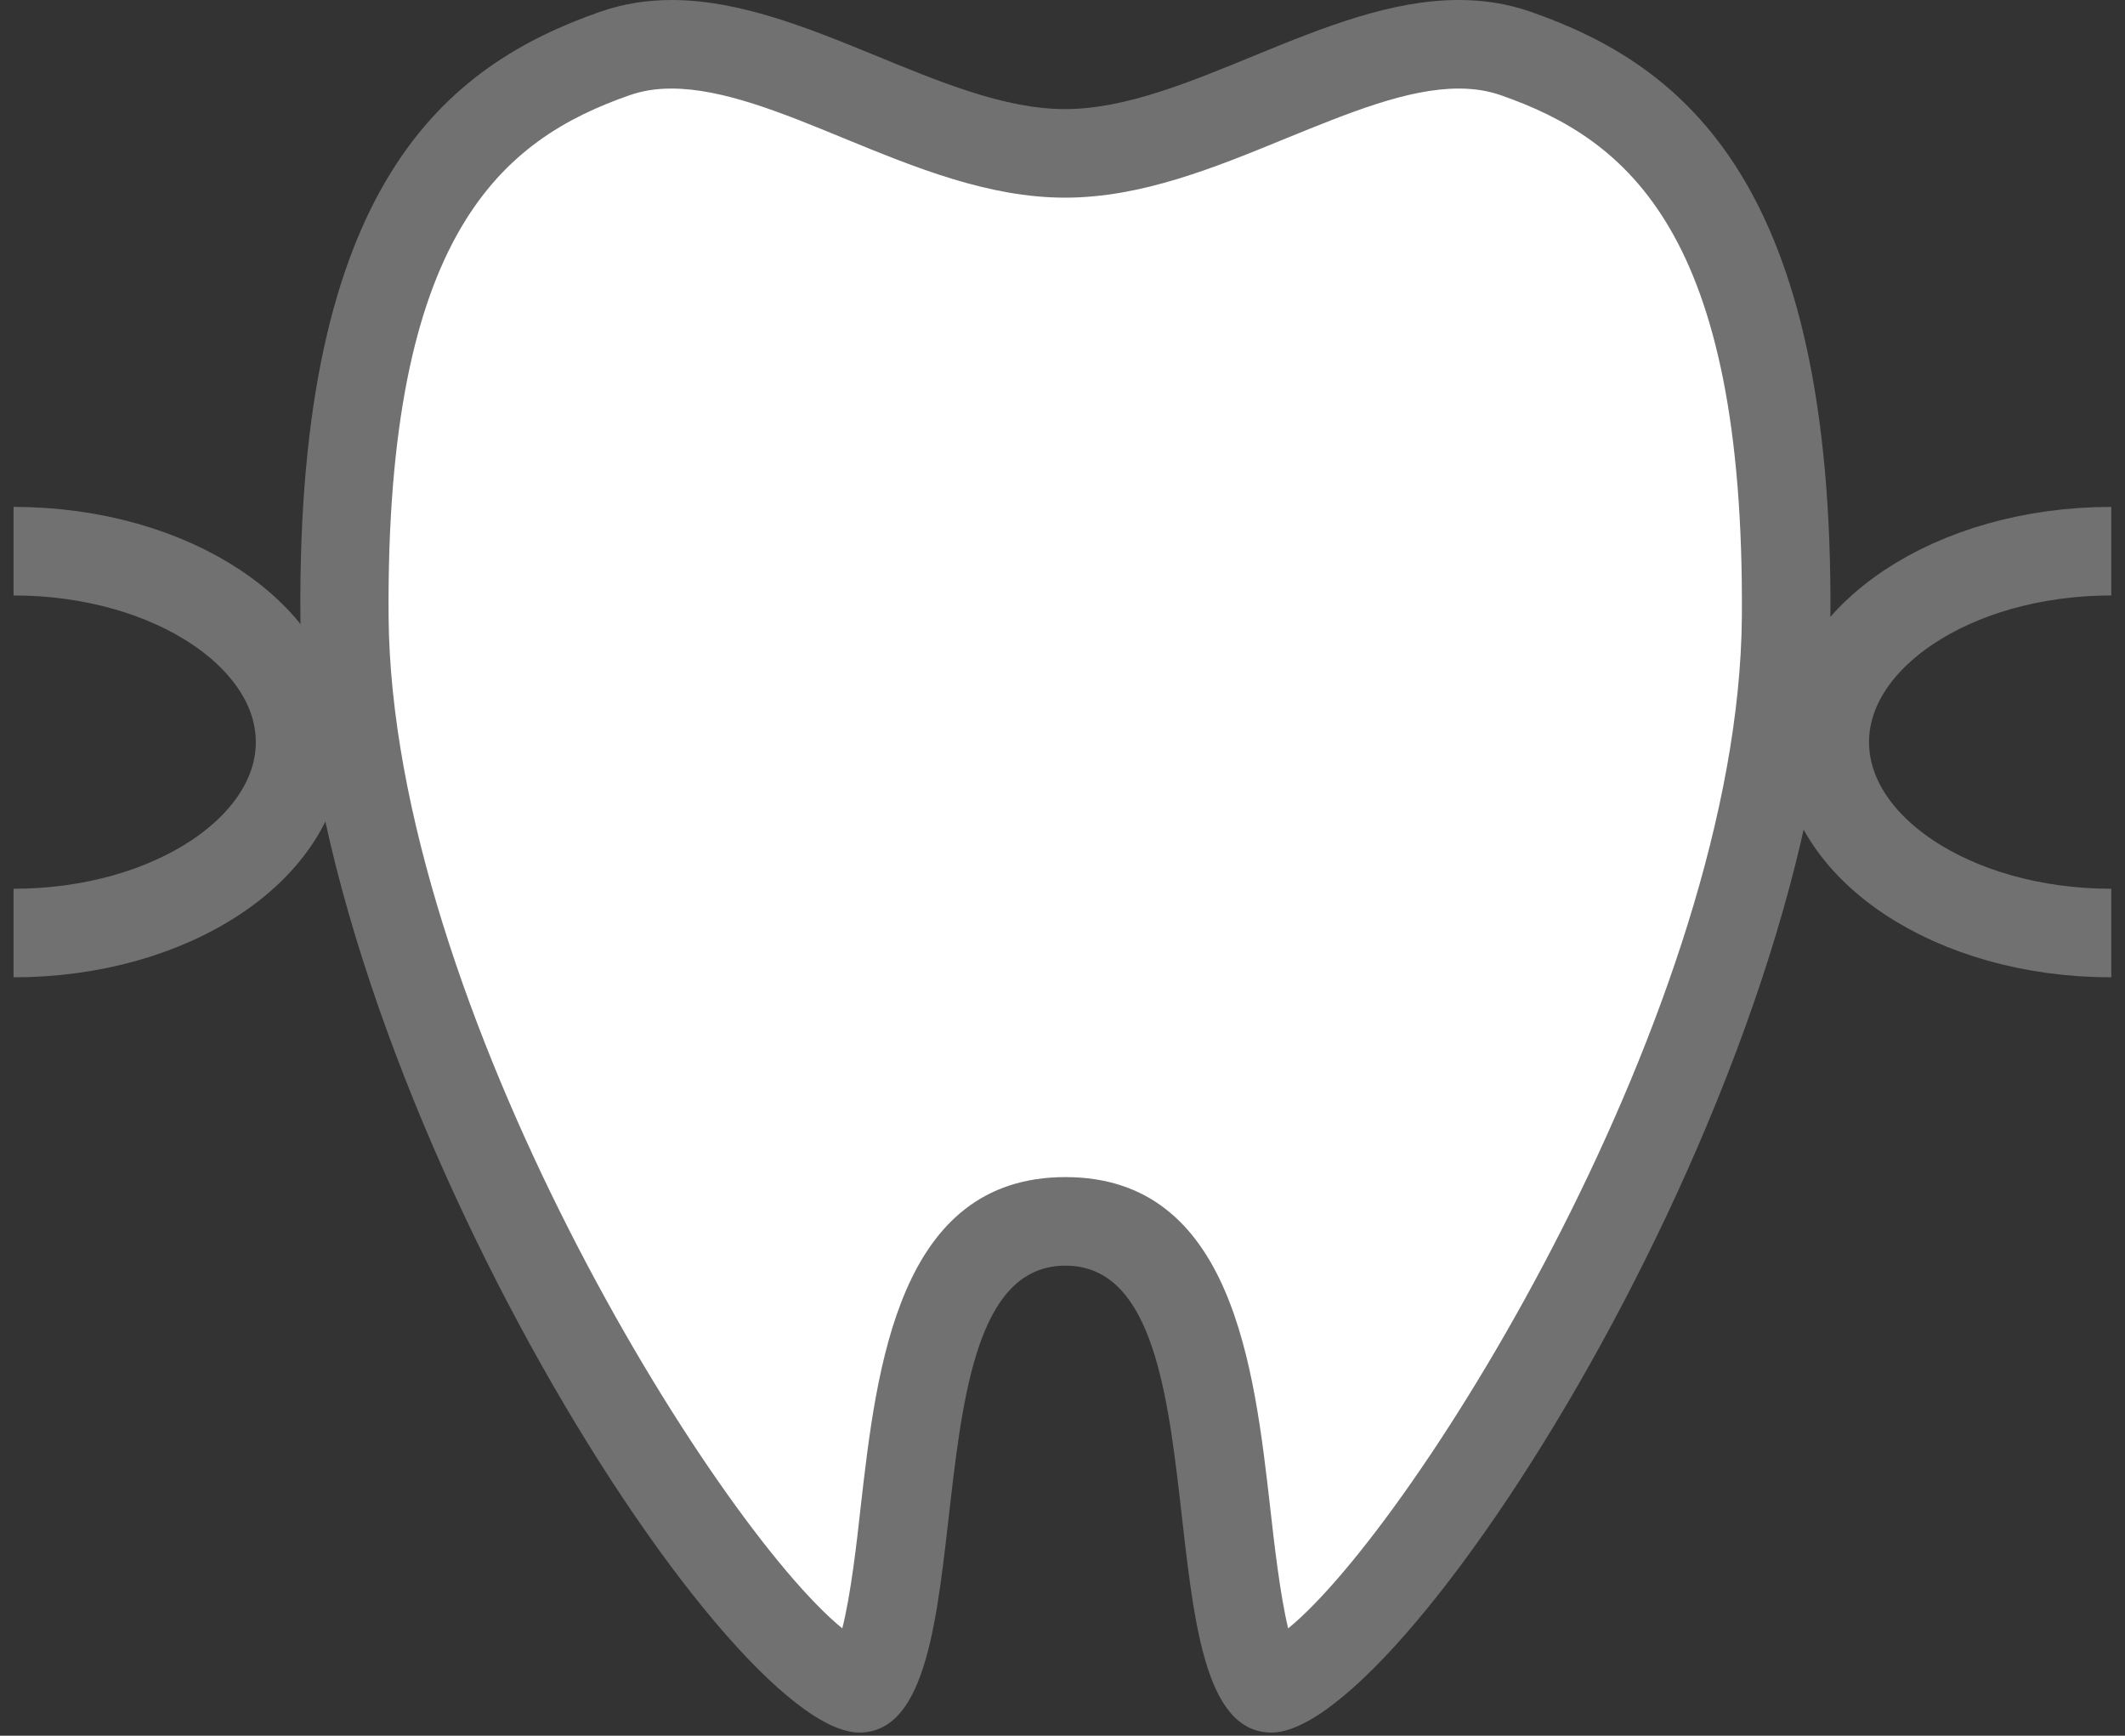 <svg width="60" height="49" viewBox="0 0 60 49" fill="none" xmlns="http://www.w3.org/2000/svg">
<rect x="0" y="0" width="60" height="49" fill="#333333" stroke="none"/>
<g clip-path="url(#clip0_15922_13813)">
<path d="M24.254 47.66C21.784 47.58 9.824 30.42 9.724 17.42C9.634 5.78 13.534 2.84 17.364 1.51C17.864 1.34 18.384 1.25 18.964 1.25C20.654 1.25 22.514 2.01 24.324 2.75C26.214 3.52 28.164 4.32 30.084 4.32C32.004 4.32 33.954 3.52 35.844 2.75C37.644 2.01 39.504 1.25 41.204 1.25C41.774 1.25 42.304 1.33 42.804 1.51C46.634 2.84 50.524 5.78 50.444 17.42C50.344 30.42 38.384 47.58 35.914 47.66C35.194 47.66 34.814 44.3 34.634 42.68C34.214 39.03 33.704 34.48 30.104 34.48C26.504 34.48 25.984 39.03 25.574 42.68C25.394 44.3 25.004 47.66 24.294 47.66H24.254Z" fill="white"/>
<path d="M41.192 2.5C41.622 2.5 42.012 2.56 42.382 2.69C45.962 3.94 49.262 6.59 49.182 17.41C49.102 28.39 39.972 43.03 36.372 45.97C36.142 45.02 35.972 43.53 35.862 42.54C35.412 38.61 34.802 33.23 30.082 33.23C25.362 33.23 24.752 38.61 24.302 42.54C24.192 43.54 24.022 45.03 23.782 45.97C20.182 43.03 11.062 28.39 10.972 17.41C10.892 6.58 14.192 3.94 17.772 2.69C18.142 2.56 18.522 2.5 18.962 2.5C20.402 2.5 22.072 3.18 23.842 3.91C25.842 4.73 27.912 5.58 30.072 5.58C32.232 5.58 34.302 4.73 36.302 3.91C38.072 3.19 39.742 2.5 41.182 2.5M41.182 0C37.402 0 33.492 3.08 30.072 3.08C26.652 3.08 22.742 0 18.962 0C18.292 0 17.612 0.1 16.952 0.33C12.572 1.86 8.382 5.21 8.482 17.43C8.582 30.17 20.402 48.91 24.262 48.91C28.122 48.91 25.352 35.73 30.082 35.73C34.812 35.73 32.032 48.91 35.902 48.91C39.772 48.91 51.582 30.17 51.682 17.43C51.772 5.21 47.582 1.85 43.212 0.33C42.552 0.1 41.882 0 41.202 0L41.182 0Z" fill="#717171"/>
<path d="M0.383 15.56C4.853 15.56 8.473 17.98 8.473 20.95C8.473 23.92 4.853 26.34 0.383 26.34" stroke="#717171" stroke-width="2.5" stroke-miterlimit="10"/>
<path d="M59.613 15.56C55.143 15.56 51.523 17.98 51.523 20.95C51.523 23.93 55.143 26.34 59.613 26.34" stroke="#717171" stroke-width="2.5" stroke-miterlimit="10"/>
</g>
<defs>
<clipPath id="clip0_15922_13813">
<rect width="59.23" height="48.91" fill="white" transform="translate(0.383)"/>
</clipPath>
</defs>
</svg>
